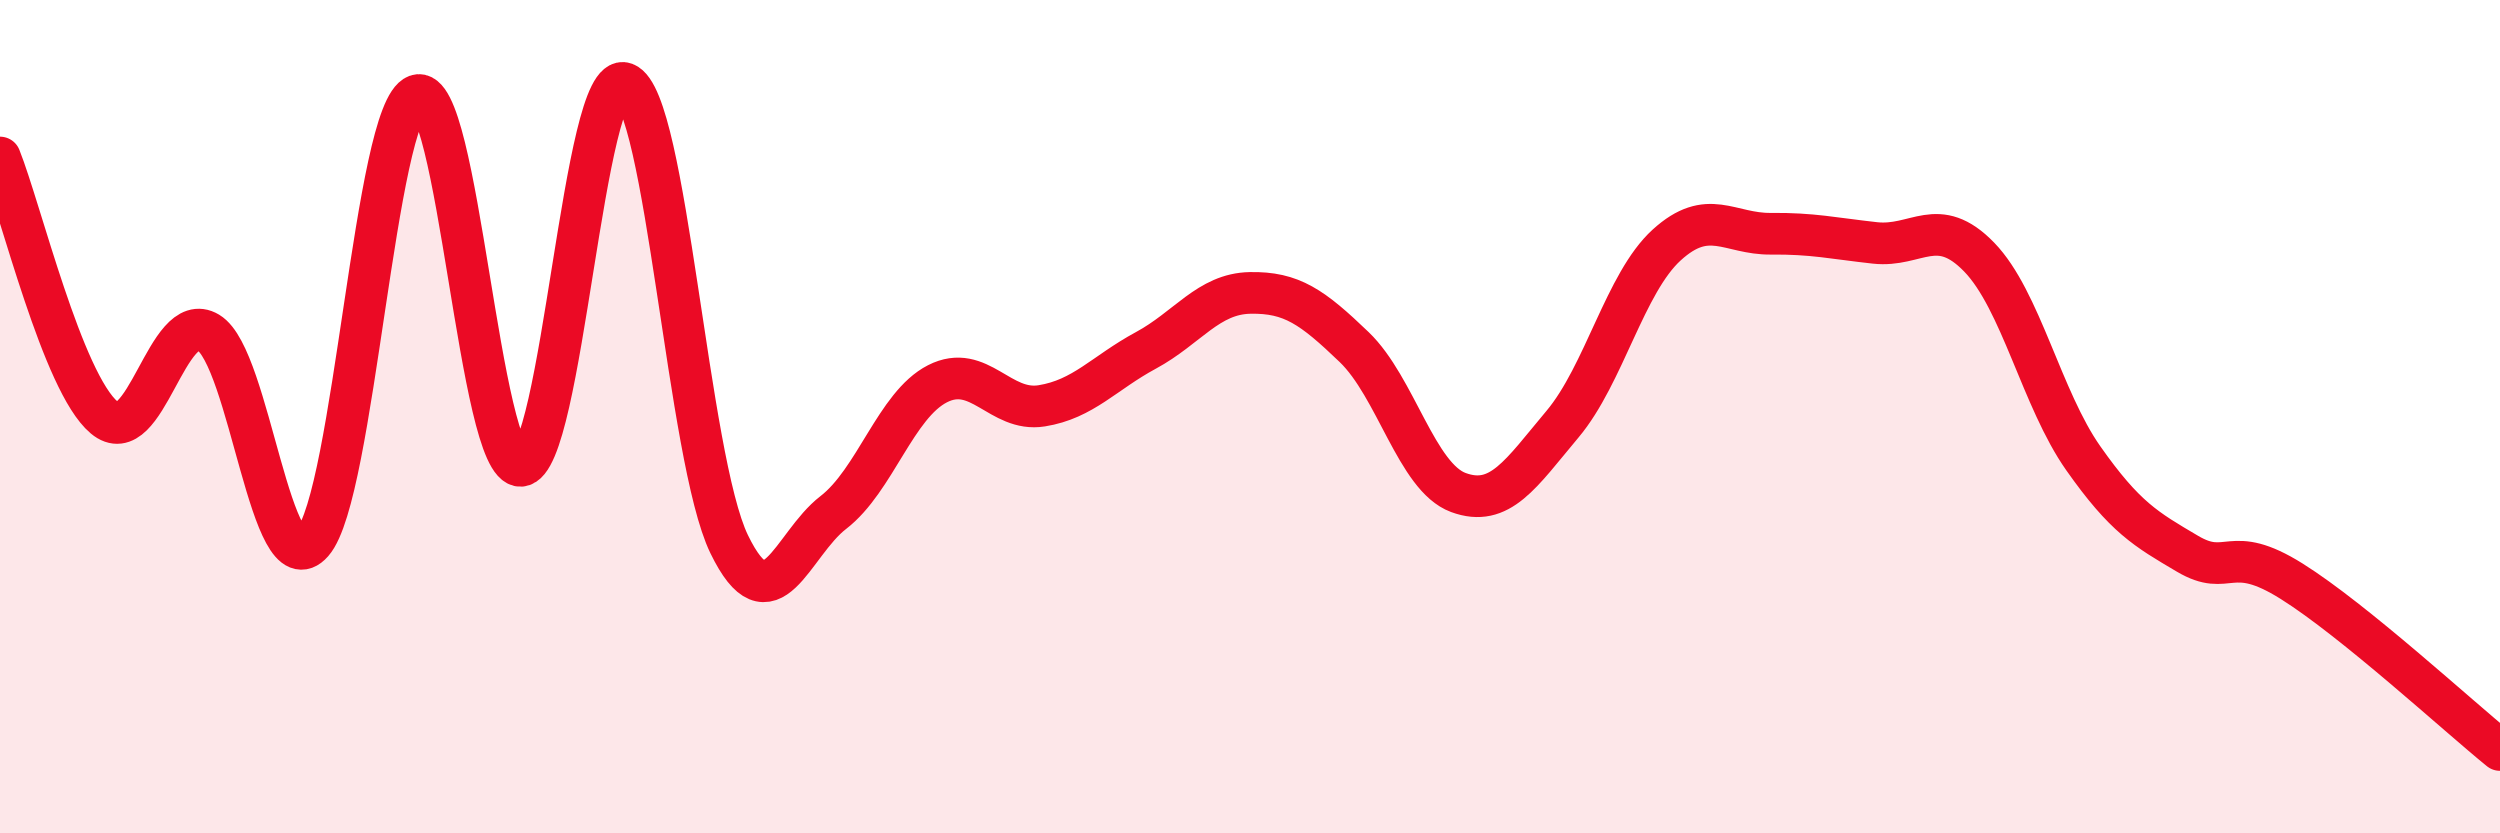 
    <svg width="60" height="20" viewBox="0 0 60 20" xmlns="http://www.w3.org/2000/svg">
      <path
        d="M 0,3.78 C 0.5,5.03 1.5,9.18 2.5,10.02 C 3.5,10.86 4,7.38 5,7.98 C 6,8.58 6.5,14.16 7.5,13.02 C 8.5,11.88 9,2.66 10,2.29 C 11,1.92 11.5,11.24 12.5,11.18 C 13.5,11.12 14,1.62 15,2 C 16,2.38 16.5,11 17.5,13.06 C 18.5,15.12 19,13.07 20,12.3 C 21,11.53 21.5,9.72 22.5,9.21 C 23.5,8.7 24,9.9 25,9.74 C 26,9.58 26.5,8.95 27.5,8.41 C 28.5,7.87 29,7.05 30,7.03 C 31,7.01 31.5,7.37 32.5,8.33 C 33.5,9.29 34,11.45 35,11.82 C 36,12.19 36.5,11.37 37.5,10.18 C 38.5,8.99 39,6.79 40,5.88 C 41,4.97 41.5,5.62 42.5,5.61 C 43.5,5.6 44,5.72 45,5.83 C 46,5.94 46.5,5.14 47.5,6.17 C 48.5,7.2 49,9.58 50,11 C 51,12.42 51.5,12.7 52.5,13.29 C 53.5,13.88 53.5,13.01 55,13.95 C 56.5,14.89 59,17.19 60,18L60 20L0 20Z"
        fill="#EB0A25"
        opacity="0.1"
        stroke-linecap="round"
        stroke-linejoin="round"
      />
      <path
        d="M 0,3.78 C 0.5,5.03 1.5,9.18 2.5,10.02 C 3.5,10.86 4,7.38 5,7.98 C 6,8.58 6.5,14.16 7.5,13.02 C 8.5,11.88 9,2.66 10,2.29 C 11,1.92 11.5,11.24 12.5,11.18 C 13.5,11.12 14,1.62 15,2 C 16,2.38 16.5,11 17.5,13.06 C 18.5,15.12 19,13.07 20,12.3 C 21,11.53 21.5,9.72 22.5,9.21 C 23.5,8.7 24,9.9 25,9.74 C 26,9.58 26.5,8.95 27.5,8.41 C 28.5,7.87 29,7.05 30,7.03 C 31,7.01 31.5,7.37 32.5,8.33 C 33.5,9.29 34,11.45 35,11.82 C 36,12.19 36.5,11.37 37.5,10.18 C 38.5,8.99 39,6.79 40,5.88 C 41,4.97 41.5,5.62 42.5,5.61 C 43.5,5.6 44,5.72 45,5.83 C 46,5.94 46.5,5.14 47.5,6.17 C 48.5,7.2 49,9.58 50,11 C 51,12.42 51.5,12.7 52.5,13.29 C 53.5,13.88 53.5,13.01 55,13.95 C 56.5,14.89 59,17.19 60,18"
        stroke="#EB0A25"
        stroke-width="1"
        fill="none"
        stroke-linecap="round"
        stroke-linejoin="round"
      />
    </svg>
  